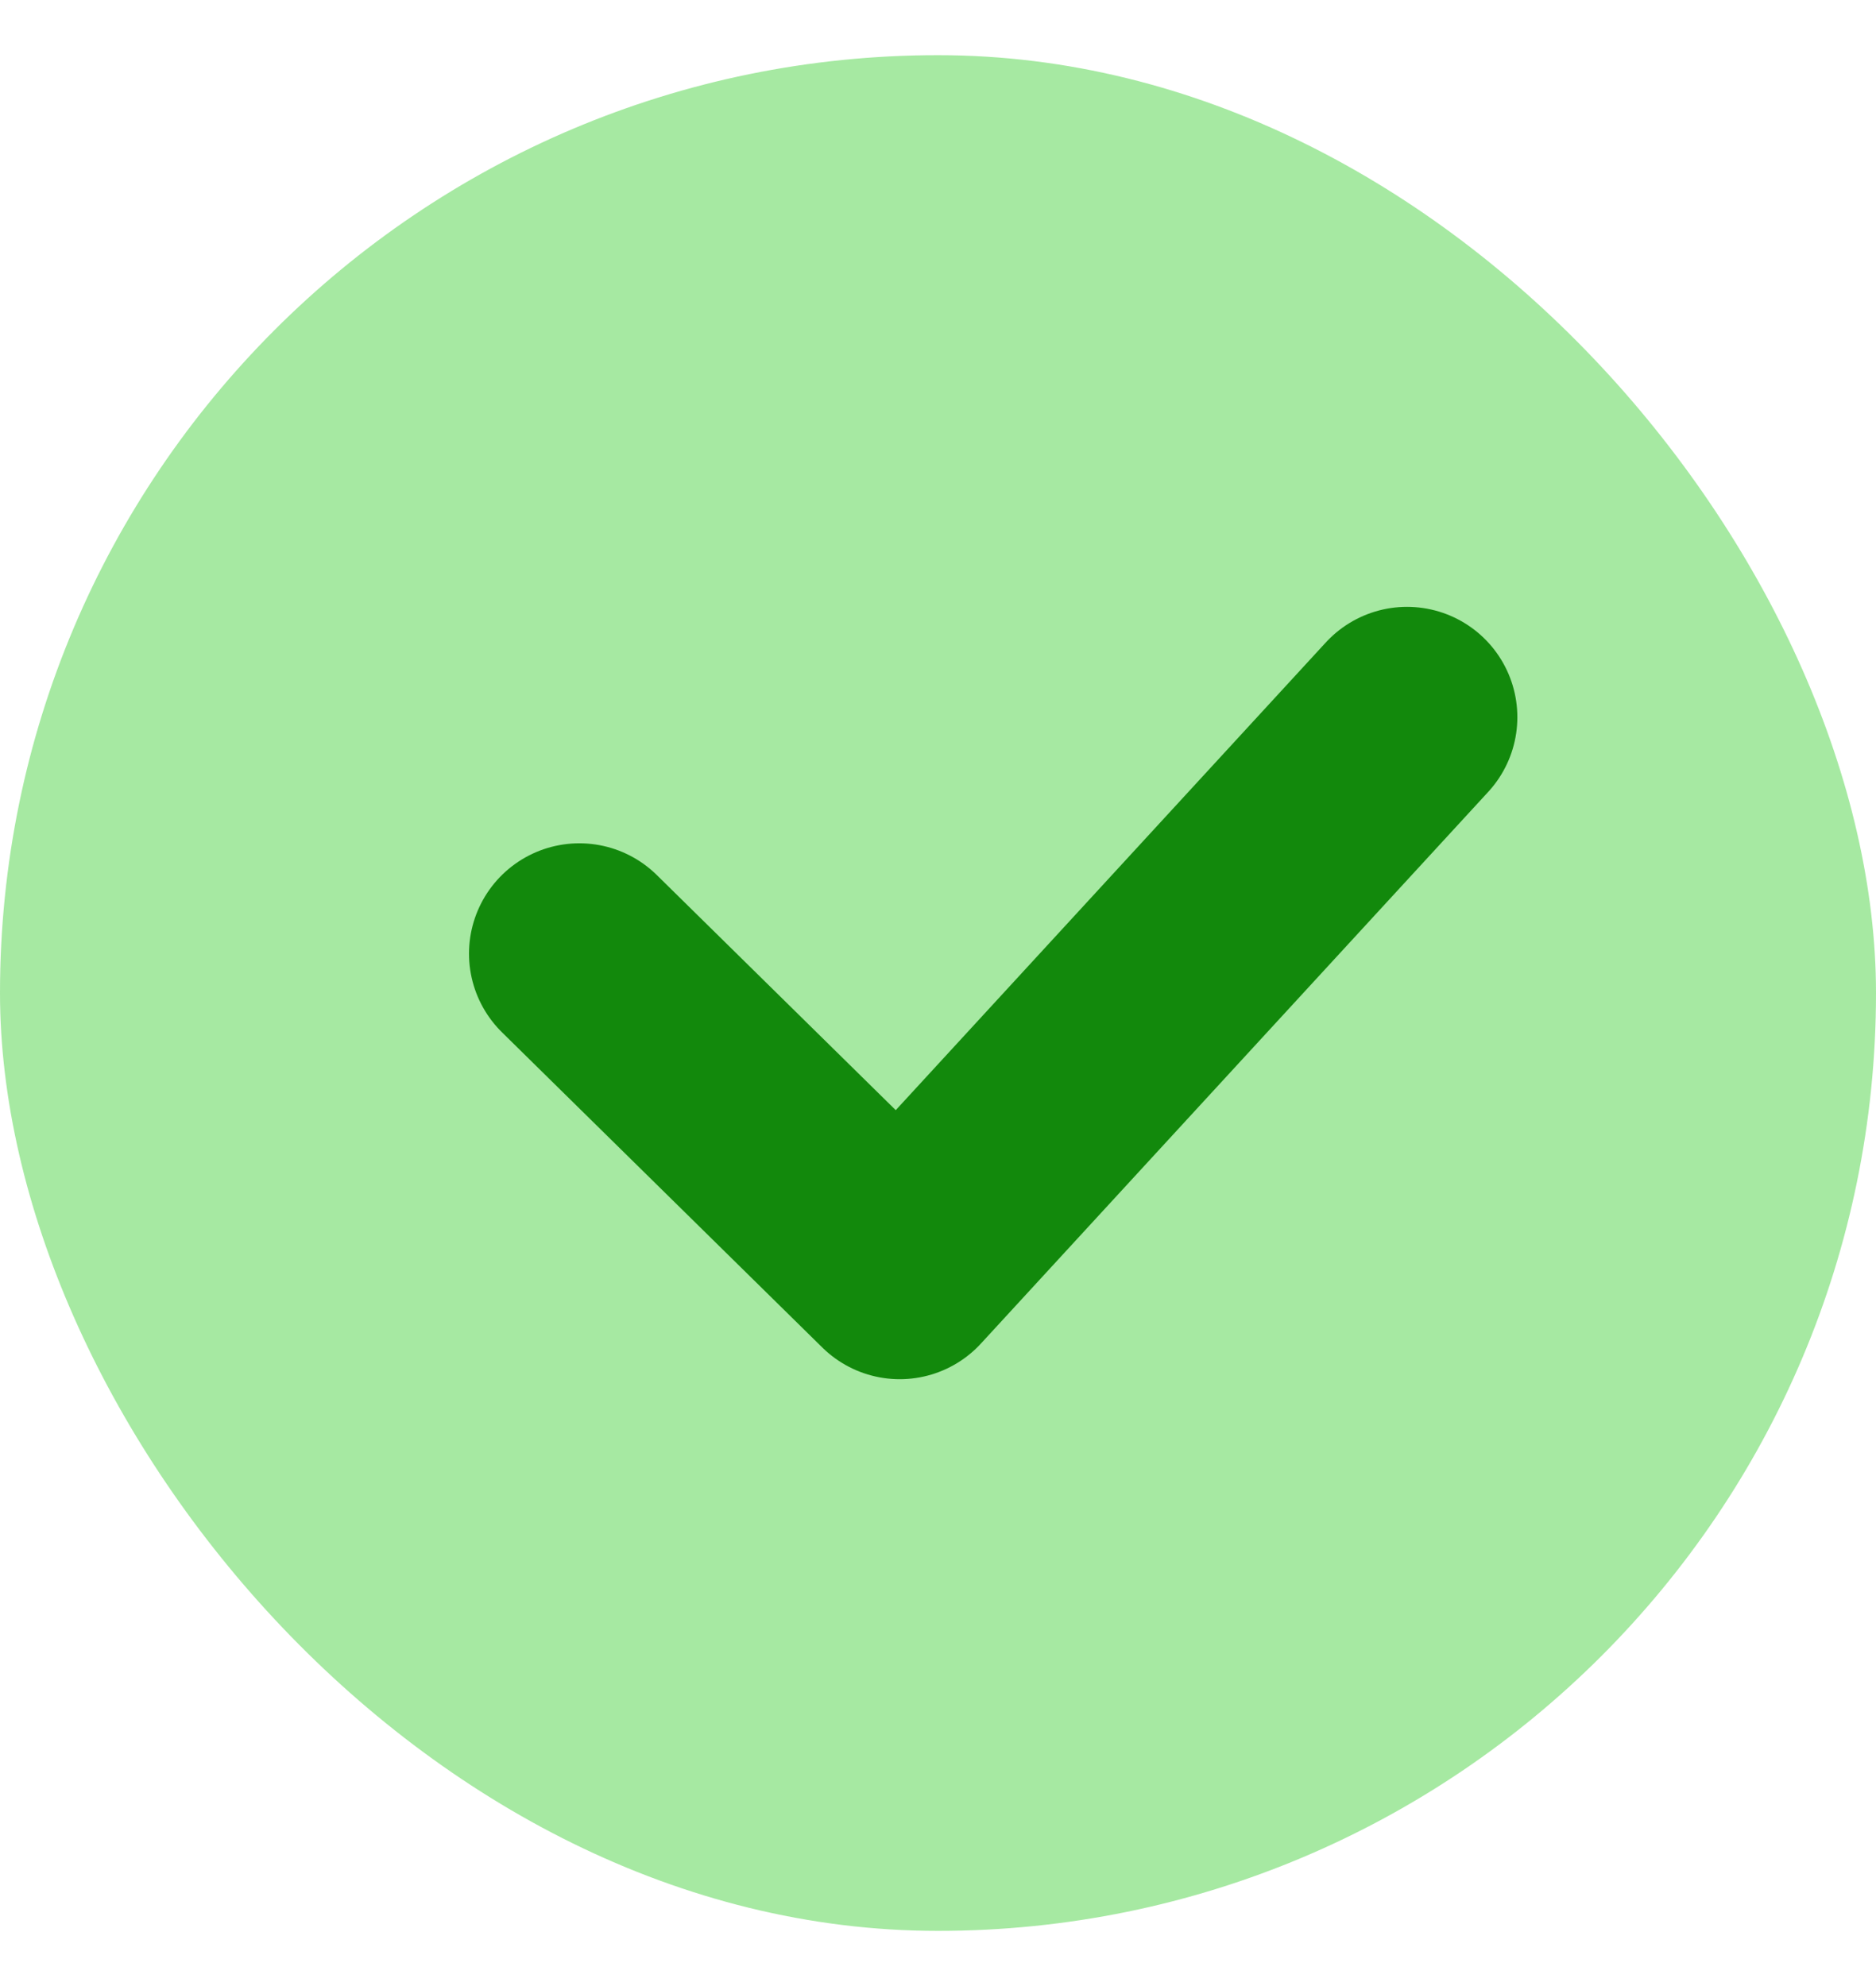 <svg xmlns="http://www.w3.org/2000/svg" width="17" height="18" viewBox="0 0 17 18" fill="none"><rect y="0.5" width="17" height="17" rx="8.5" fill="#7ADF75" fill-opacity="0.67"></rect><path d="M5.25 8.643L8.153 11.5L12.75 6.5" stroke="#12890C" stroke-width="2" stroke-linecap="round" stroke-linejoin="round"></path></svg>